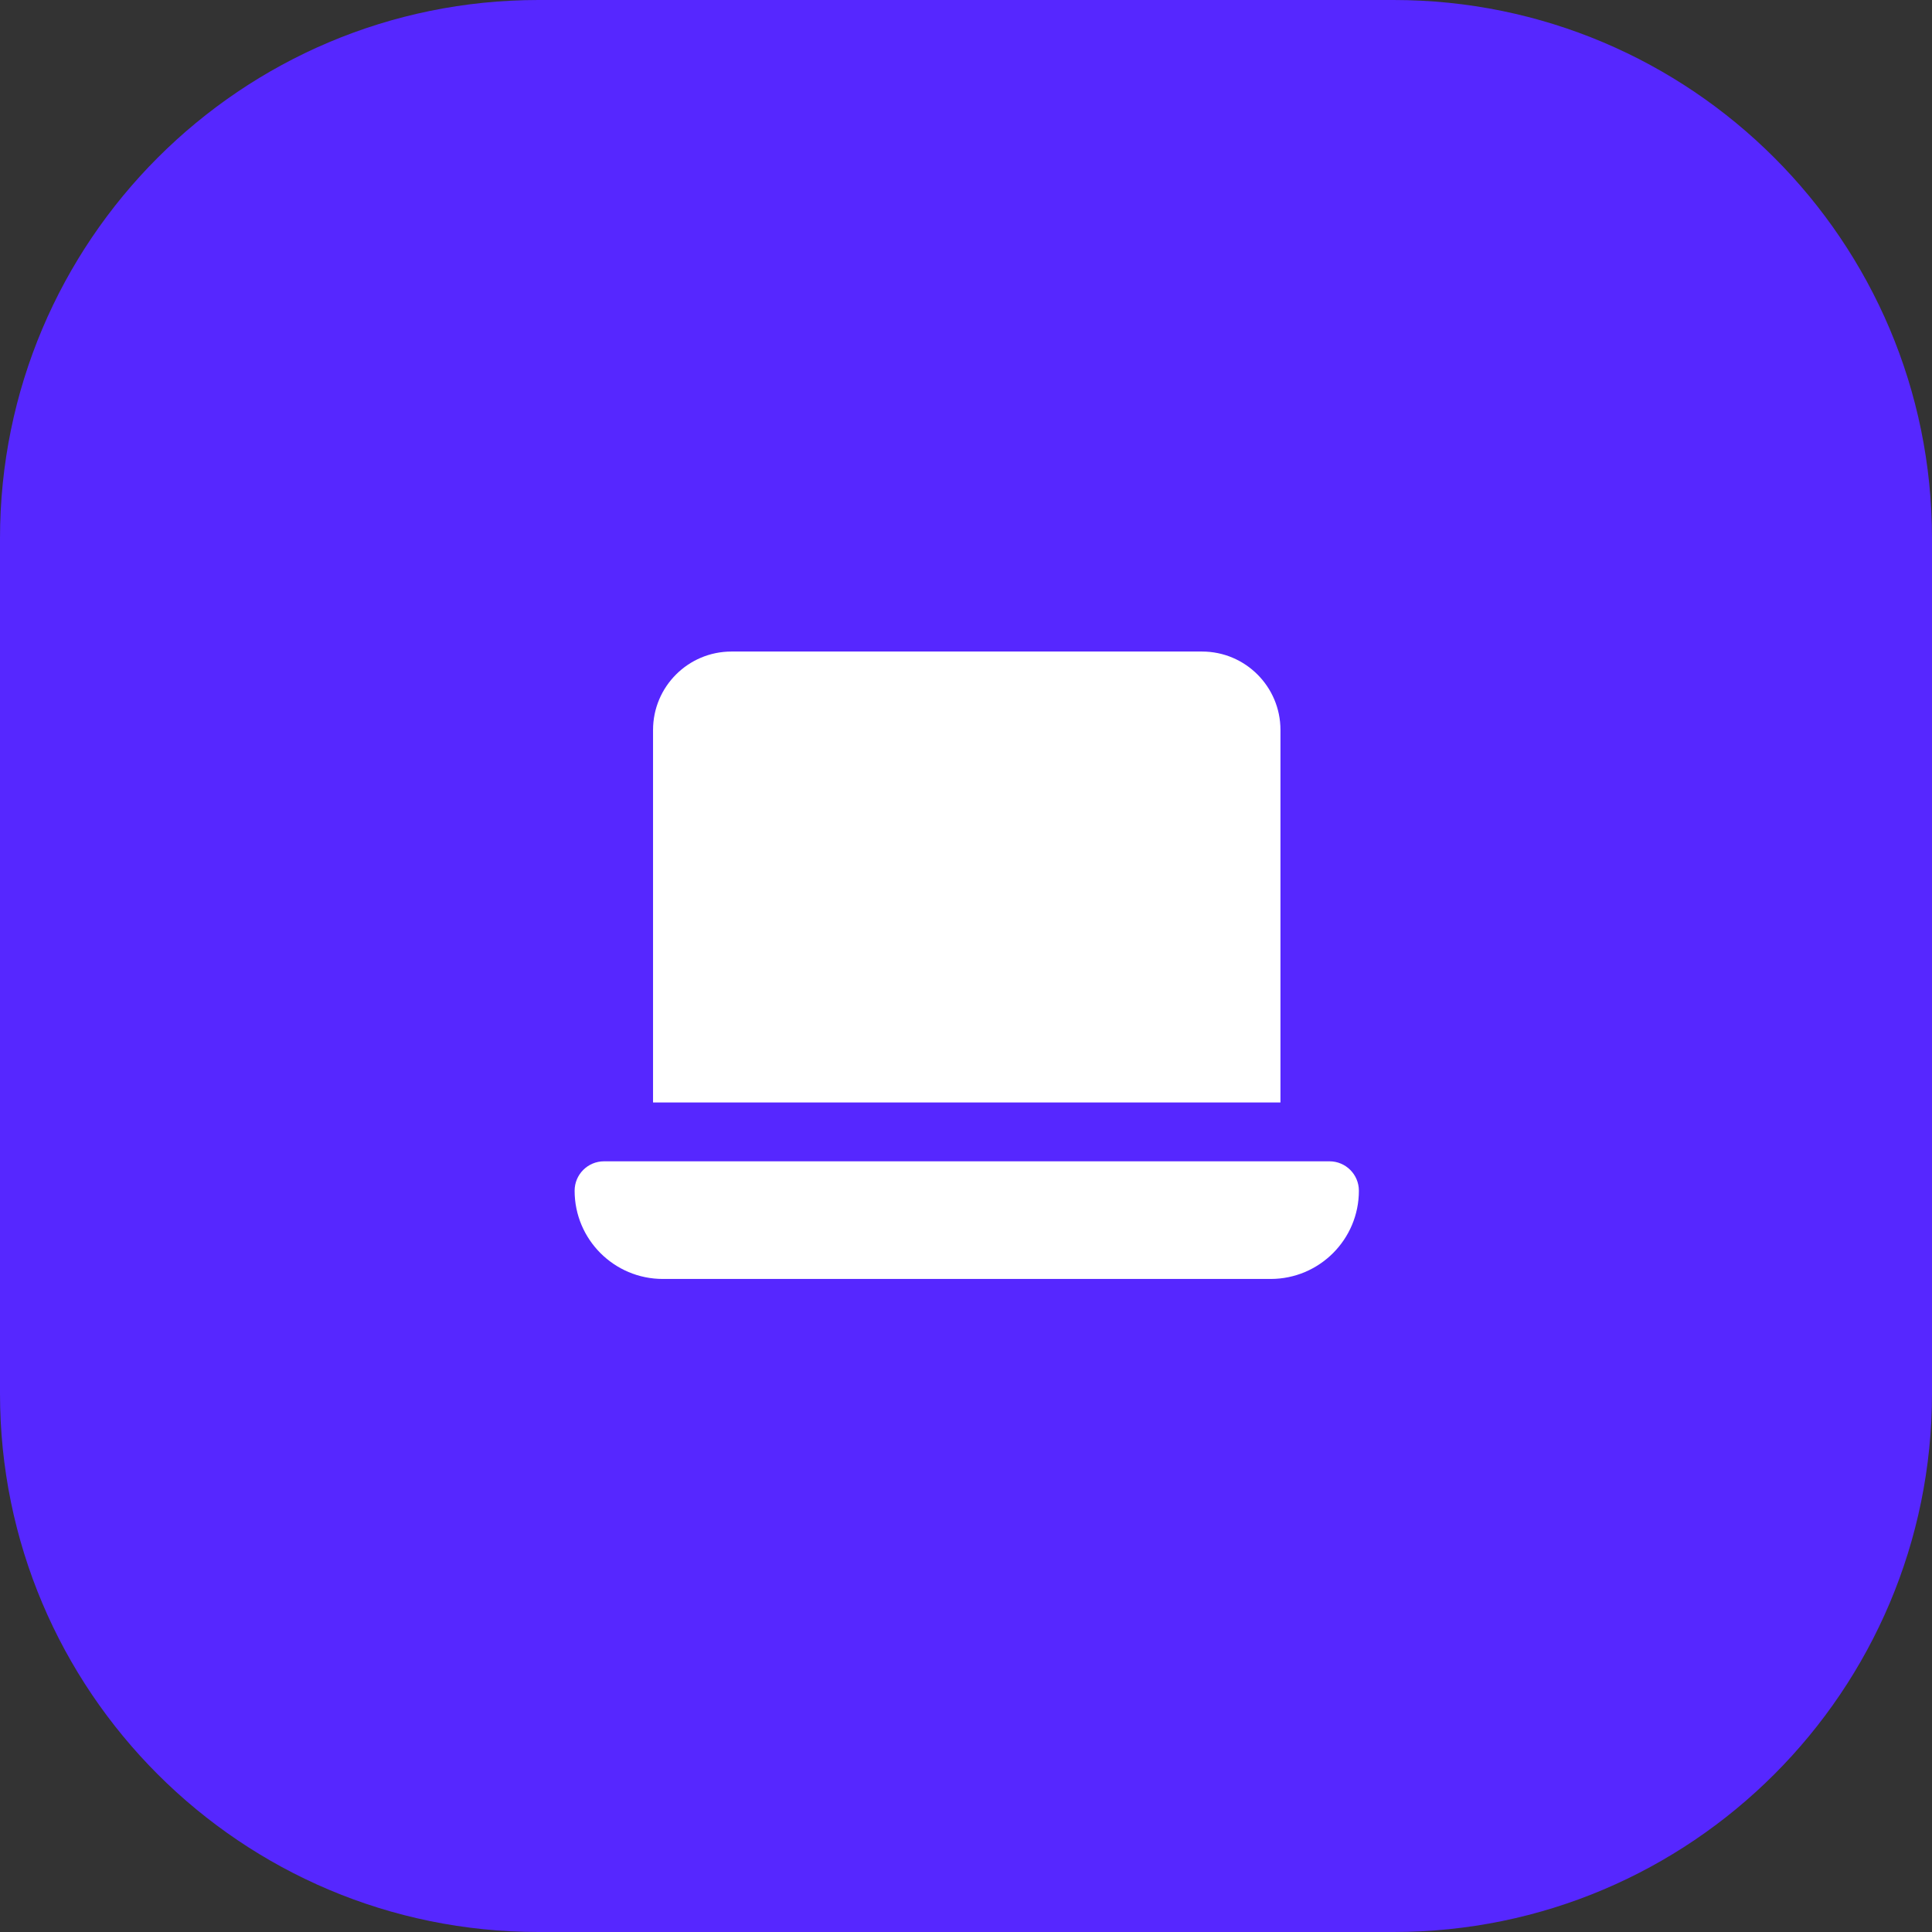 <svg width="427" height="427" viewBox="0 0 427 427" fill="none" xmlns="http://www.w3.org/2000/svg">
<rect x="0" y="0" width="427" height="427" fill="#333333" stroke="none"/>
<path d="M0 119C0 53.278 53.278 0 119 0H308C373.722 0 427 53.278 427 119V308C427 373.722 373.722 427 308 427H119C53.278 427 0 373.722 0 308V119Z" fill="#5627FF"/>
<path fill-rule="evenodd" clip-rule="evenodd" d="M161.667 144C152.094 144 144.333 151.76 144.333 161.333V243.667H283V161.333C283 151.76 275.24 144 265.667 144H161.667ZM133.5 256.667C129.91 256.667 127 259.577 127 263.167C127 273.936 135.73 282.667 146.5 282.667H280.833C291.603 282.667 300.333 273.936 300.333 263.167C300.333 259.577 297.423 256.667 293.833 256.667H133.5Z" fill="white"/>
</svg>
